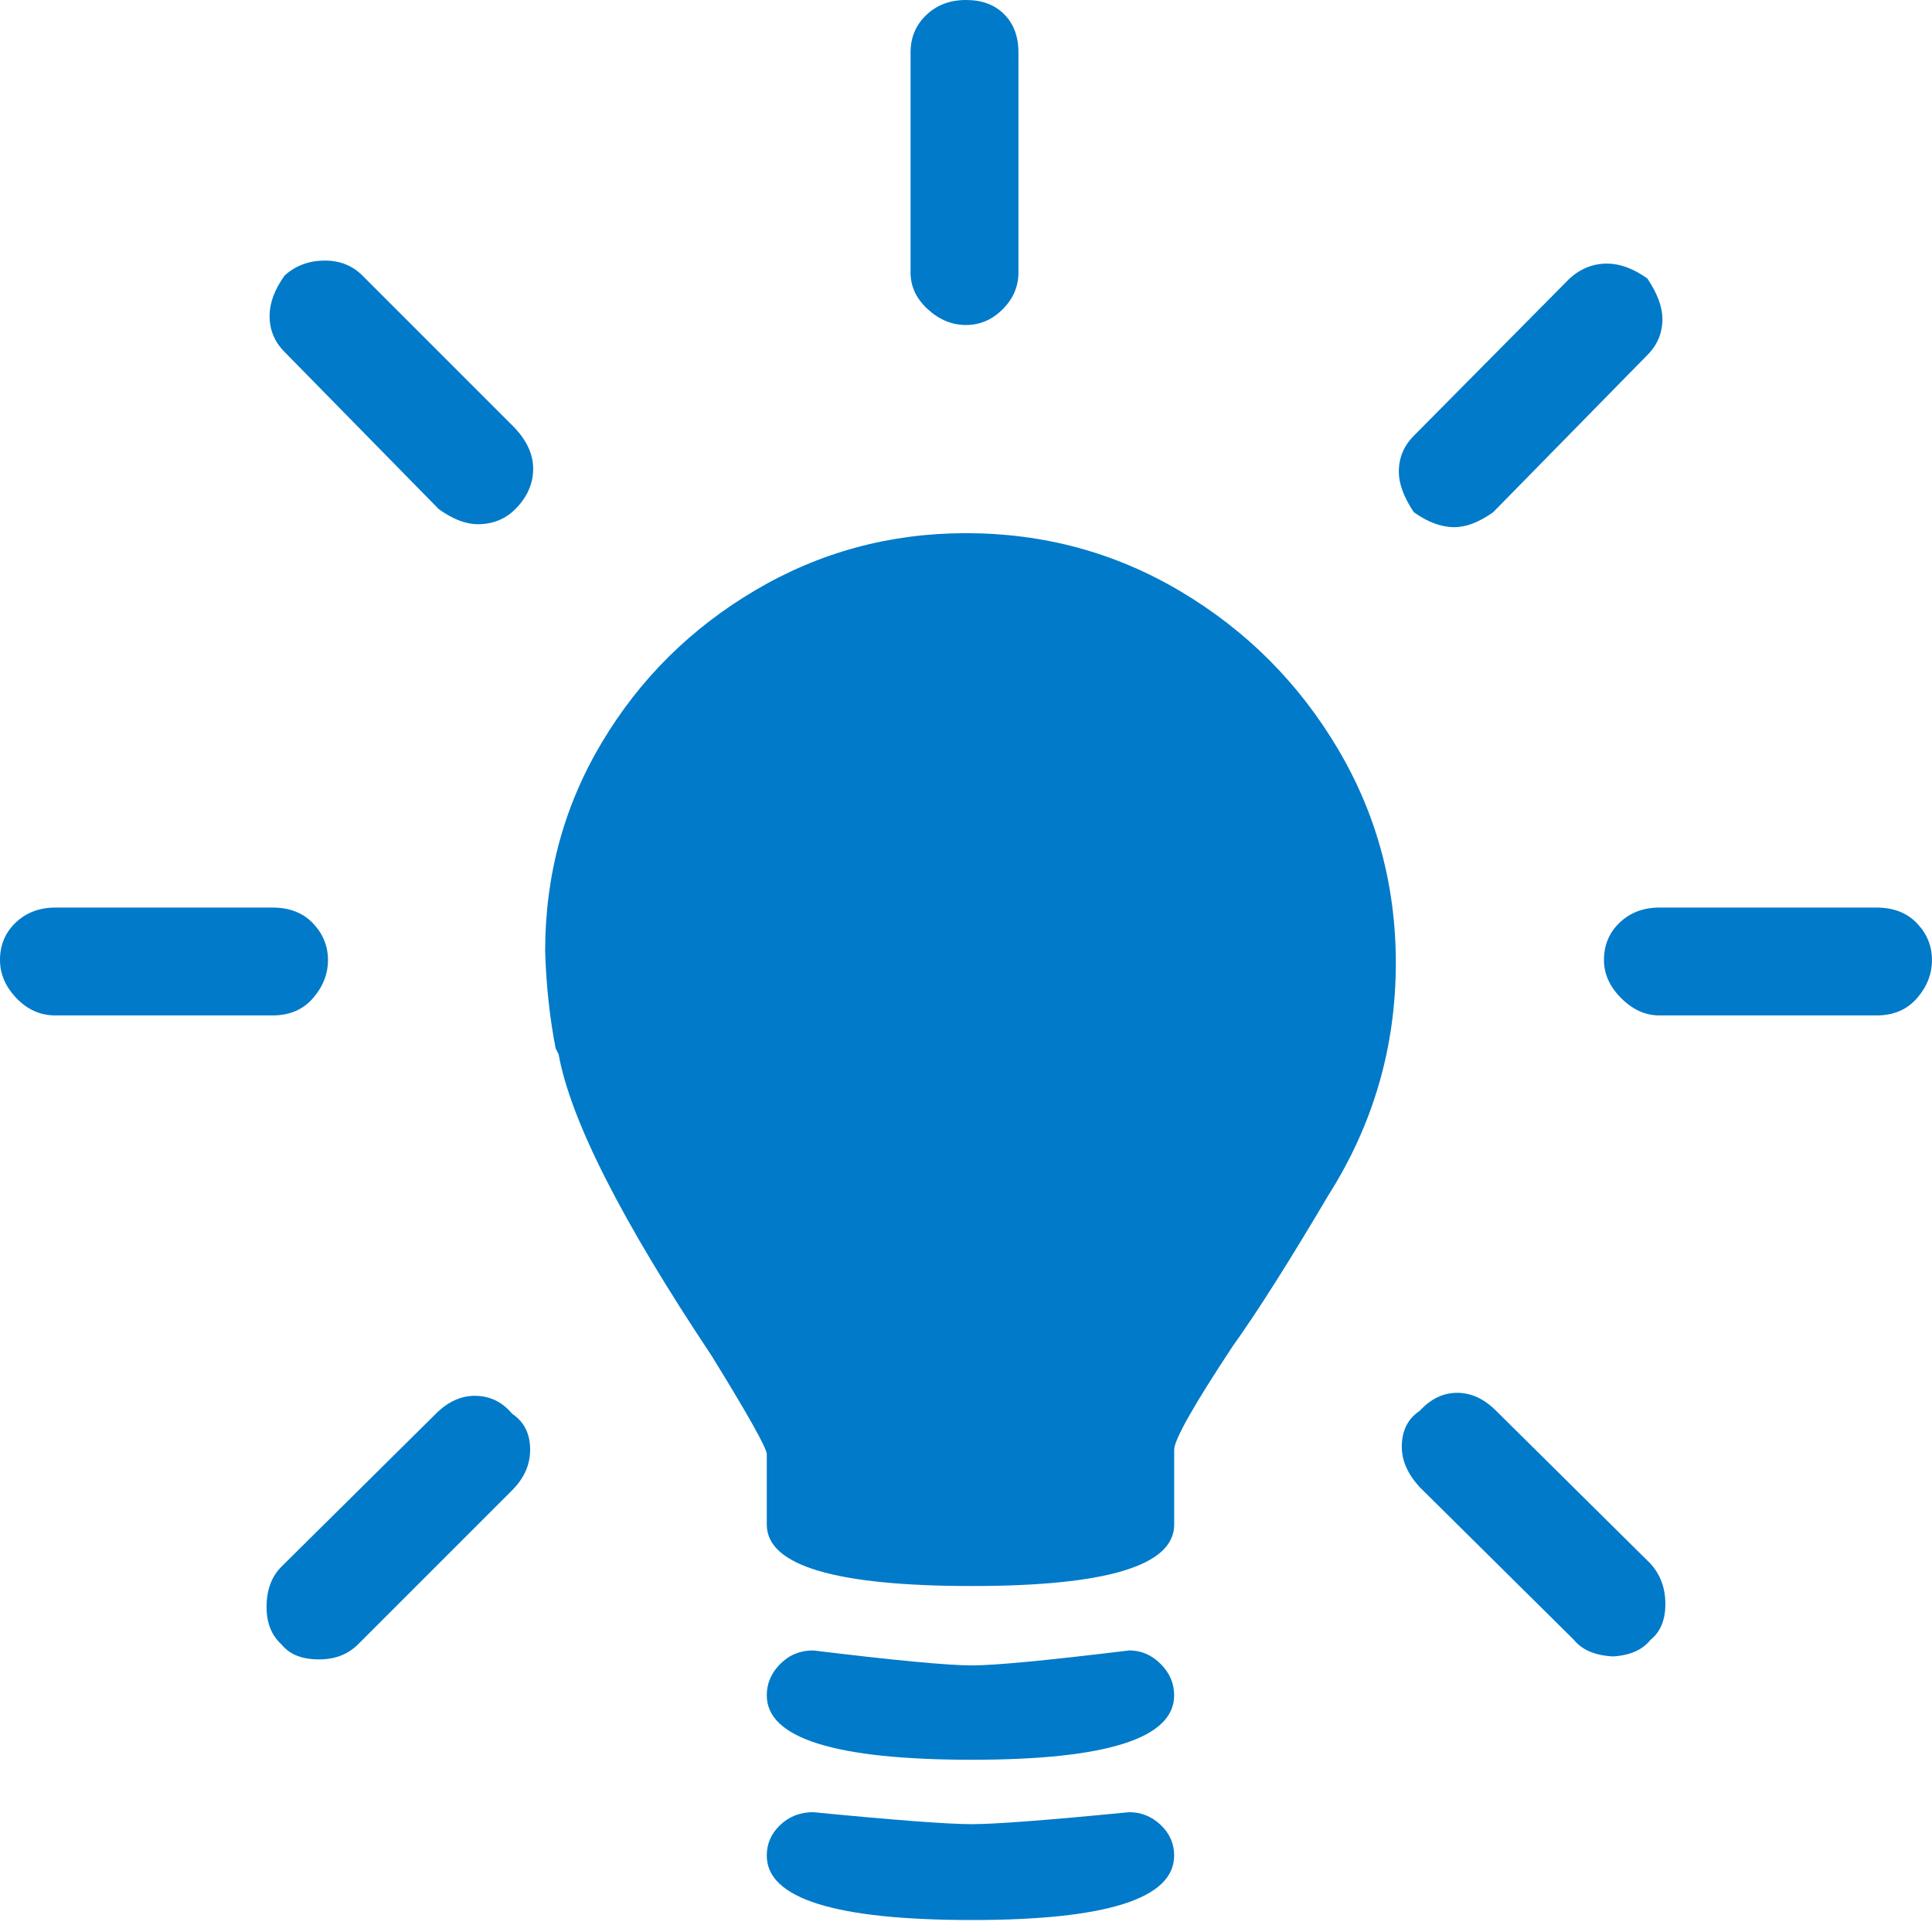 <svg width="65" height="65" viewBox="0 0 65 65" class="" aria-hidden="true" xmlns="http://www.w3.org/2000/svg" xmlns:xlink="http://www.w3.org/1999/xlink"><g fill="#007AC9"><path d="M37.5 15.934c.47 0 .882-.176 1.234-.529.353-.353.53-.764.53-1.234V6.764c0-.538-.16-.966-.48-1.285C38.467 5.159 38.038 5 37.5 5s-.983.168-1.335.504c-.353.336-.53.756-.53 1.26v7.407c0 .47.194.881.58 1.234.386.353.815.53 1.285.53zm-16.426 6.702c.504 0 .923-.168 1.26-.504.402-.403.604-.857.604-1.36 0-.471-.202-.924-.605-1.361l-5.14-5.14c-.335-.336-.755-.504-1.259-.504-.537 0-.99.168-1.36.504-.336.47-.504.924-.504 1.36 0 .471.168.874.504 1.21l5.19 5.29c.47.337.907.505 1.31.505zm32.852.1c.403 0 .84-.168 1.31-.503l5.19-5.291c.336-.336.504-.74.504-1.21 0-.403-.168-.856-.504-1.36-.47-.336-.923-.504-1.36-.504-.47 0-.89.168-1.26.504l-5.24 5.29c-.336.337-.504.74-.504 1.21 0 .403.168.857.504 1.36.47.336.924.504 1.36.504zM37.702 58.36c4.534 0 6.802-.688 6.802-2.065v-2.52c0-.336.655-1.495 1.965-3.477.84-1.175 1.915-2.872 3.225-5.089 1.511-2.385 2.267-4.988 2.267-7.81 0-2.62-.655-5.03-1.965-7.23s-3.065-3.956-5.265-5.266c-2.2-1.31-4.61-1.965-7.231-1.965-2.553 0-4.913.638-7.08 1.915-2.166 1.276-3.888 2.981-5.164 5.114-1.277 2.133-1.915 4.476-1.915 7.03.034 1.141.151 2.233.353 3.274l.1.202c.404 2.217 2.117 5.593 5.14 10.128 1.243 2.015 1.864 3.124 1.864 3.325v2.369c0 1.377 2.301 2.065 6.904 2.065zM14.17 39.163c.57 0 1.024-.193 1.36-.58.336-.386.504-.814.504-1.285 0-.47-.168-.881-.504-1.234-.336-.353-.79-.53-1.36-.53H6.864c-.537 0-.982.169-1.335.505-.353.336-.529.756-.529 1.26 0 .47.185.898.554 1.284.37.387.806.58 1.31.58h7.307zm53.965 0c.57 0 1.024-.193 1.36-.58.336-.386.504-.814.504-1.285 0-.47-.168-.881-.504-1.234-.336-.353-.79-.53-1.36-.53h-7.307c-.537 0-.982.169-1.335.505-.353.336-.529.756-.529 1.26 0 .47.193.898.58 1.284.386.387.814.58 1.284.58h7.307zm-8.869 21.566c.572-.034.991-.219 1.26-.555.336-.268.504-.671.504-1.209 0-.537-.168-.99-.504-1.36l-5.19-5.14c-.403-.403-.84-.605-1.31-.605-.47 0-.89.202-1.26.605-.403.269-.604.672-.604 1.21 0 .47.201.923.604 1.36l5.19 5.14c.27.335.706.52 1.31.554zm-43.534.1c.537 0 .974-.168 1.31-.503l5.19-5.19c.403-.403.604-.857.604-1.36 0-.538-.201-.941-.604-1.21-.336-.403-.756-.605-1.26-.605-.47 0-.907.202-1.31.605l-5.19 5.14c-.336.335-.504.789-.504 1.36 0 .537.168.957.504 1.26.269.335.688.503 1.26.503zm21.969 3.376c4.534 0 6.802-.722 6.802-2.166 0-.403-.151-.756-.454-1.058-.302-.303-.655-.454-1.058-.454-2.754.336-4.518.504-5.29.504-.807 0-2.587-.168-5.342-.504-.436 0-.806.151-1.108.454-.302.302-.454.655-.454 1.058 0 1.444 2.301 2.166 6.904 2.166zm0 5.392c4.534 0 6.802-.722 6.802-2.167 0-.403-.151-.747-.454-1.033-.302-.285-.655-.428-1.058-.428-2.754.269-4.518.403-5.29.403-.807 0-2.587-.134-5.342-.403-.436 0-.806.143-1.108.428-.302.286-.454.63-.454 1.033 0 1.445 2.301 2.167 6.904 2.167z" transform="translate(-765 -2027) translate(36 1713) translate(724 309)" fill="#007AC9"></path></g></svg>